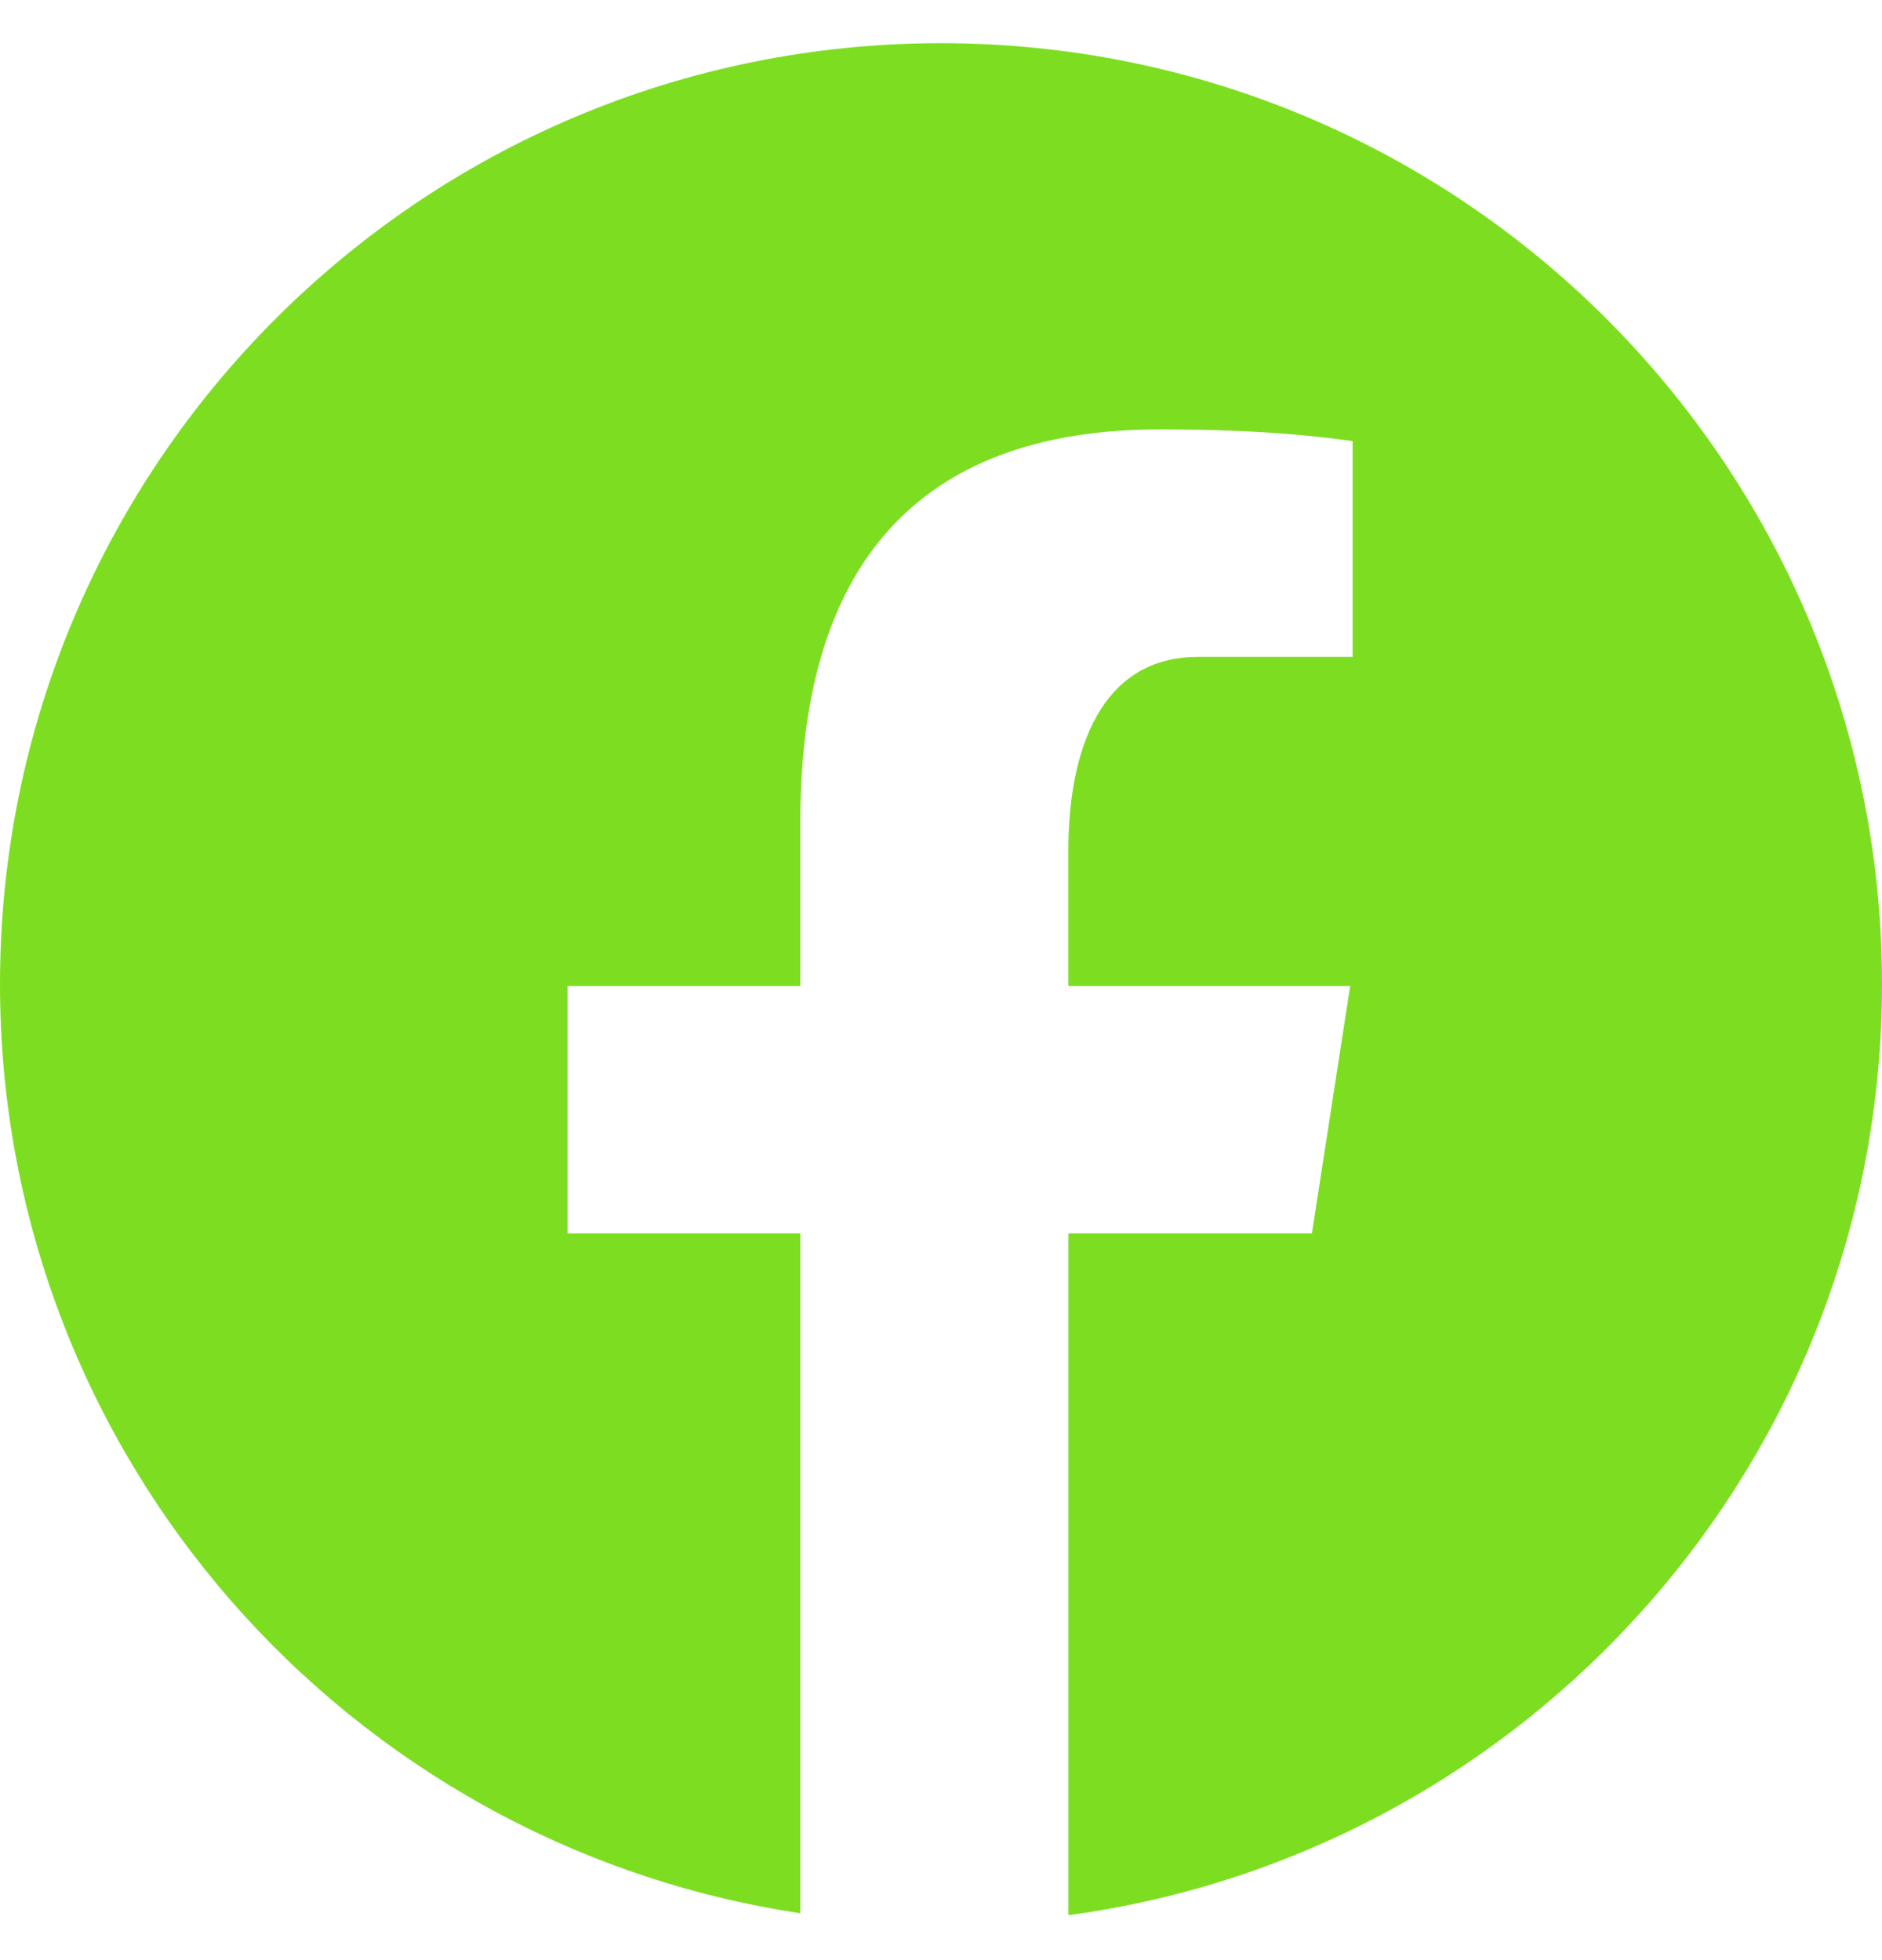 <svg width="24" height="25" viewBox="0 0 24 25" fill="none" xmlns="http://www.w3.org/2000/svg">
<path d="M12 0.551C5.372 0.551 0 5.923 0 12.551C0 18.566 4.432 23.534 10.206 24.402V15.731H7.237V12.576H10.206V10.477C10.206 7.002 11.899 5.477 14.788 5.477C16.171 5.477 16.902 5.579 17.249 5.626V8.378H15.278C14.052 8.378 13.624 9.541 13.624 10.852V12.576H17.218L16.73 15.731H13.625V24.427C19.482 23.634 24 18.625 24 12.551C24 5.923 18.628 0.551 12 0.551Z" fill="#7DDE21"/>
</svg>
